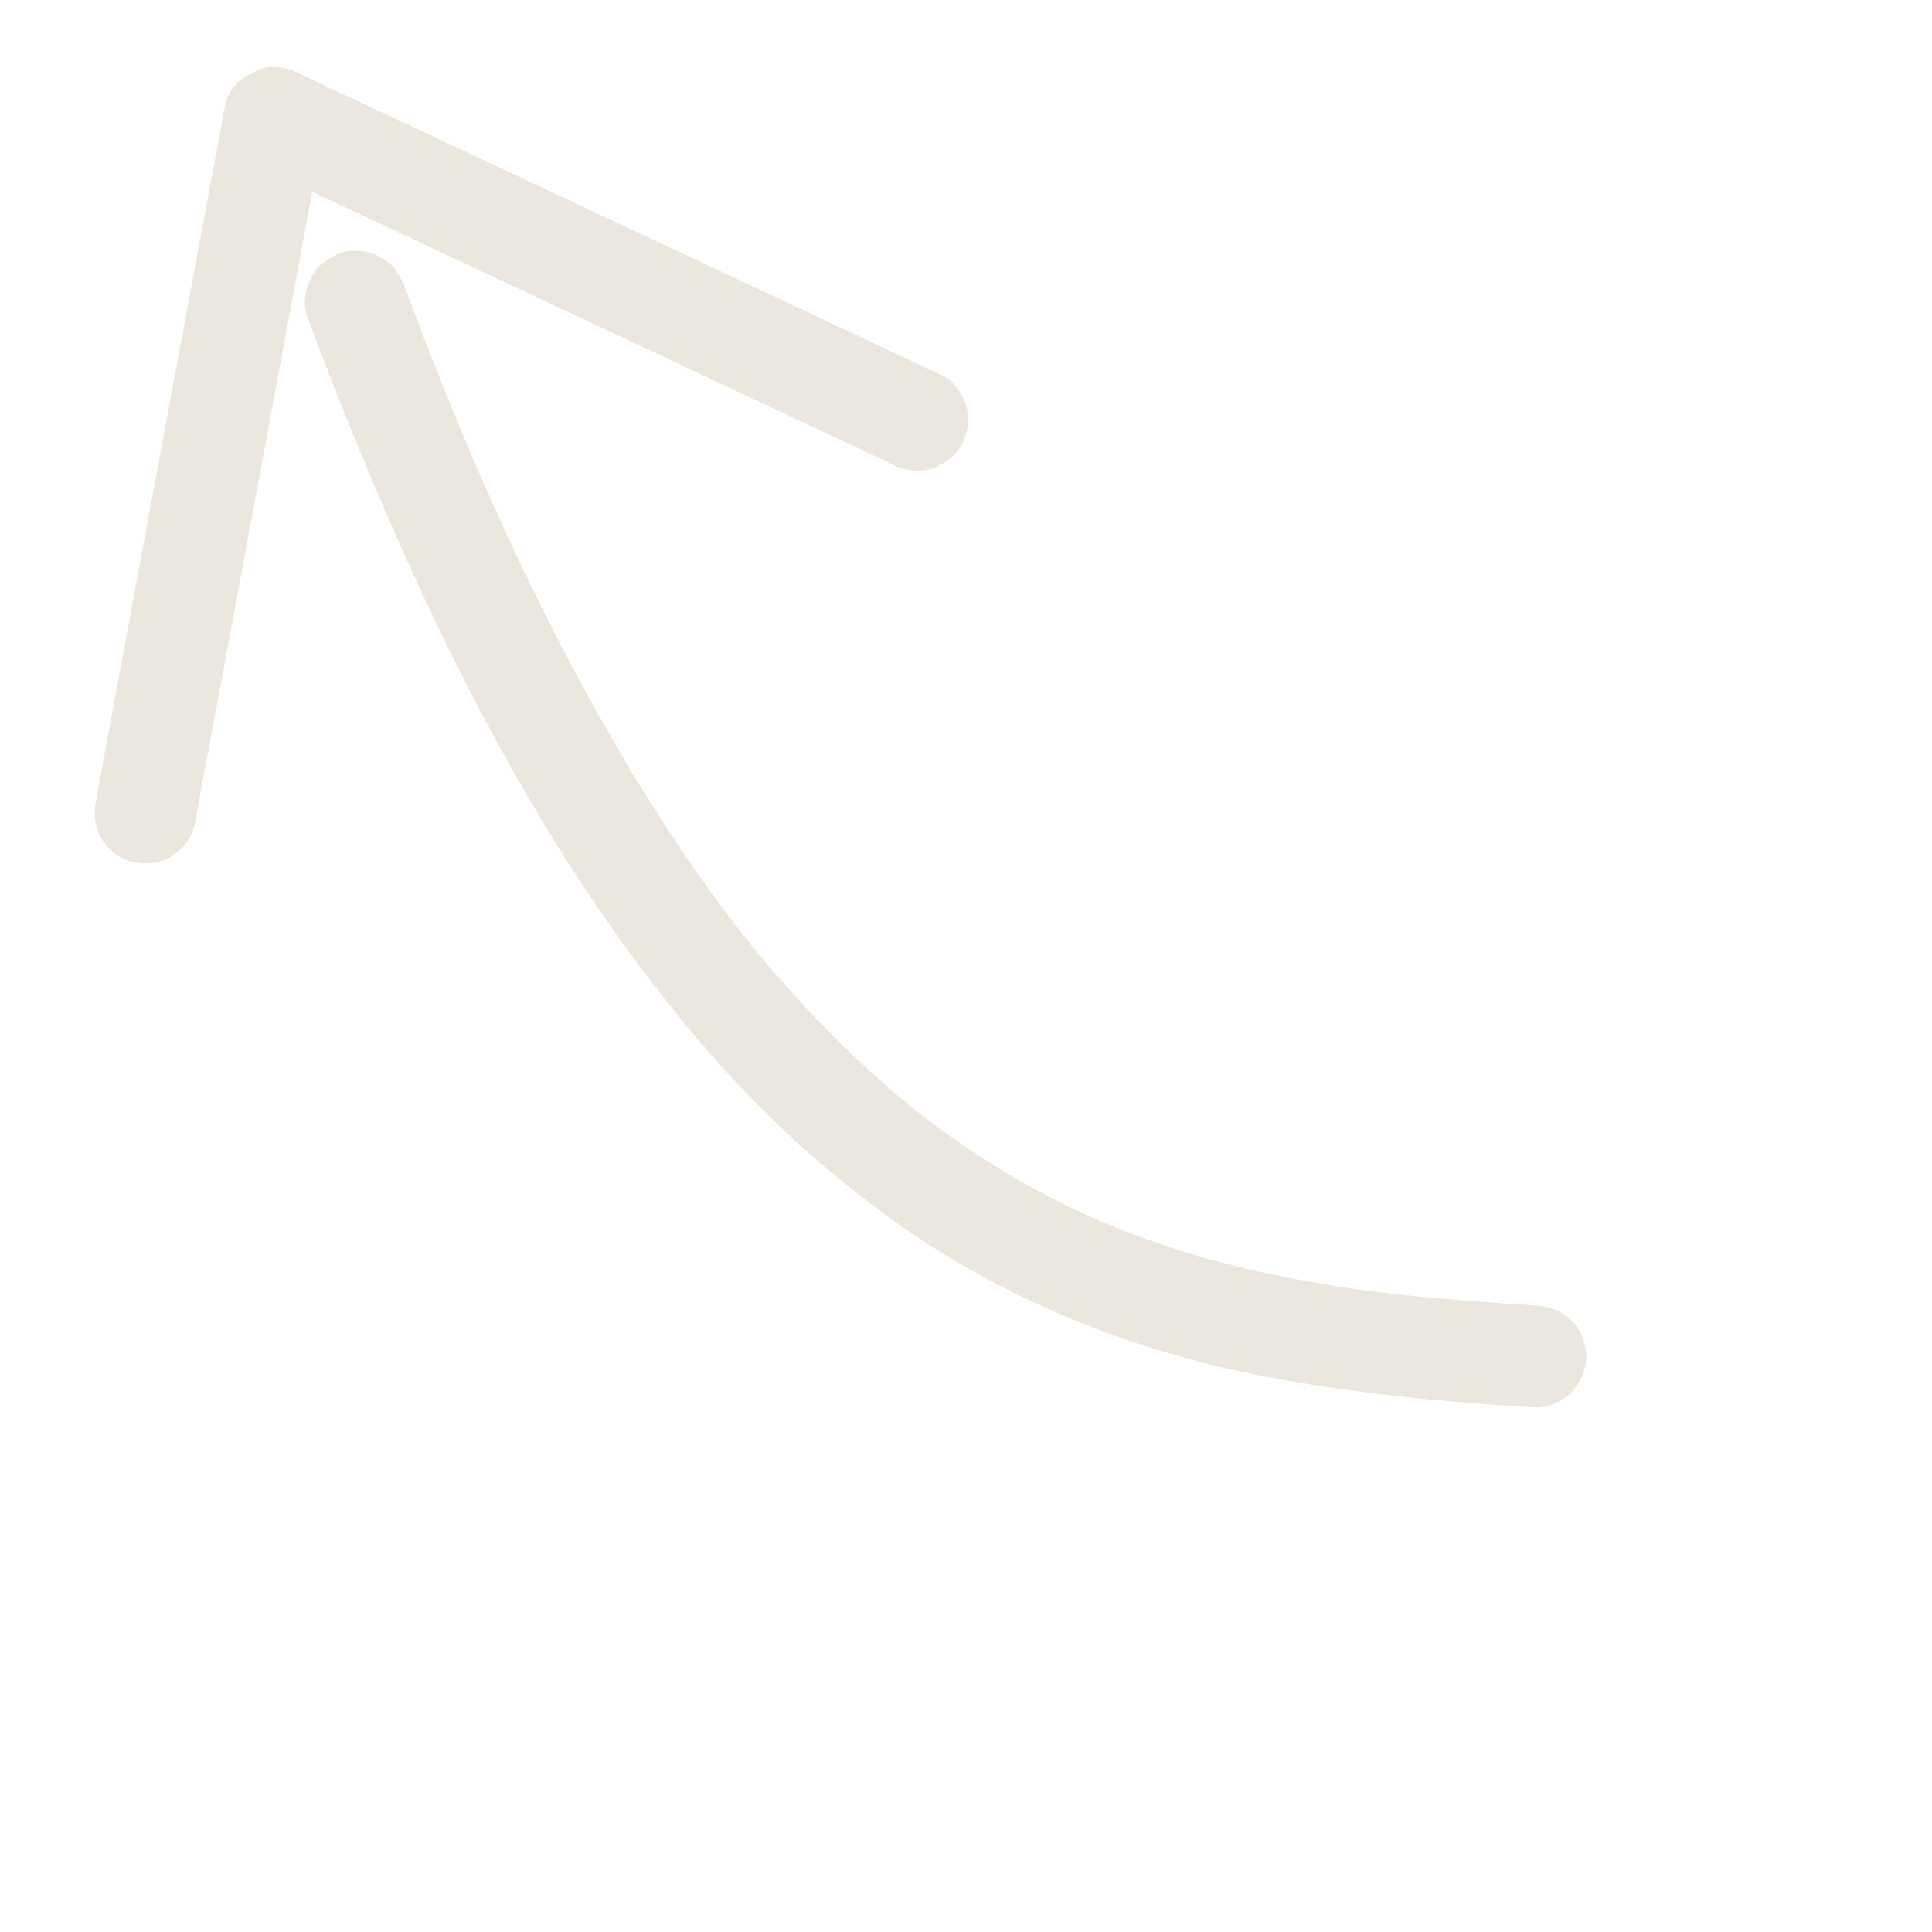 <?xml version="1.0" encoding="UTF-8"?> <!-- Generator: Adobe Illustrator 27.0.1, SVG Export Plug-In . SVG Version: 6.00 Build 0) --> <svg xmlns="http://www.w3.org/2000/svg" xmlns:xlink="http://www.w3.org/1999/xlink" id="Слой_1" x="0px" y="0px" viewBox="0 0 512 512" style="enable-background:new 0 0 512 512;" xml:space="preserve"> <style type="text/css"> .st0{fill:#EBE7DE;} </style> <g> <g> <path class="st0" d="M407.1,346c-12.4-0.8-24.8-1.7-37.1-3c-3.5-0.4-6.9-0.8-10.4-1.3c1.2,0.2,2.4,0.3,3.6,0.5 c-9.5-1.3-18.9-2.9-28.2-4.9c-9.5-2.1-18.8-4.6-28-7.8c-5.3-1.8-10.5-3.8-15.7-6c1.1,0.5,2.1,0.9,3.2,1.4 c-13.9-5.9-27.2-13.1-39.7-21.7c-3.8-2.6-7.5-5.3-11.1-8.1c0.9,0.7,1.8,1.4,2.7,2.1c-15.1-11.7-28.8-25.1-41.3-39.6 c-4-4.6-7.8-9.3-11.5-14.1c0.7,0.9,1.4,1.8,2.1,2.7c-10.5-13.6-20.1-27.9-28.9-42.6c-10.3-17.2-19.7-35-28.3-53 c-5.5-11.5-10.7-23.2-15.7-35c0.5,1.1,0.9,2.1,1.4,3.2c-5.9-14-11.5-28.1-16.8-42.4c-1.3-3.4-3-6.2-6.2-8.1 c-2.9-1.7-7.2-2.4-10.4-1.4c-3.3,1.1-6.4,3.1-8.1,6.2c-1.6,3.1-2.6,7-1.4,10.4c8.9,24,18.6,47.7,29.3,71 c8.8,19.1,18.3,37.8,28.9,56c9,15.5,18.8,30.6,29.5,44.9c9.9,13.2,20.4,25.9,32,37.6c10.3,10.4,21.3,19.8,33.1,28.5 c9.8,7.3,20.2,13.7,31,19.3c11.1,5.7,22.6,10.6,34.4,14.6c10.4,3.5,21,6.4,31.8,8.6c11.7,2.4,23.6,4.2,35.5,5.6 c10.7,1.3,21.4,2.1,32.2,2.9c2.6,0.2,5.3,0.3,7.9,0.5c3.3,0.2,7.2-1.7,9.5-4c2.3-2.3,4.1-6.2,4-9.5c-0.2-3.5-1.3-7.1-4-9.5 C413.9,347.4,410.8,346.2,407.1,346L407.1,346z"></path> </g> </g> <g> <g> <path class="st0" d="M51.5,218.9c4.5-24,8.9-47.9,13.4-71.9c4.4-23.9,8.9-47.8,13.3-71.7c2.5-13.5,5-27,7.5-40.5 c-6.6,2.7-13.2,5.4-19.8,8.1c22.1,10.4,44.2,20.8,66.4,31.2s44.2,20.8,66.4,31.2c12.5,5.9,25,11.7,37.5,17.6c1.5,1,3.2,1.5,5,1.6 c1.8,0.4,3.6,0.3,5.4-0.2c3.1-0.9,6.5-3.3,8.1-6.2c1.7-3.1,2.5-6.9,1.4-10.4c-1-3.2-3.1-6.6-6.2-8.1 c-22.1-10.4-44.2-20.8-66.4-31.2S139.2,47.6,117,37.2c-12.5-5.9-25-11.7-37.5-17.6c-2.1-1.2-4.4-1.8-6.8-1.8 c-1.9-0.1-3.6,0.3-5.2,1.2c-3.6,1.5-7.1,4.7-7.8,8.7c-4.5,24-8.9,47.9-13.4,71.9c-4.4,23.9-8.9,47.8-13.3,71.7 c-2.5,13.5-5,27-7.5,40.5c-0.7,3.6-0.6,7.1,1.4,10.4c1.6,2.8,4.8,5.5,8.1,6.2c3.5,0.8,7.3,0.6,10.4-1.4 C48.1,225.2,50.8,222.3,51.5,218.9L51.5,218.9z"></path> </g> </g> </svg> 